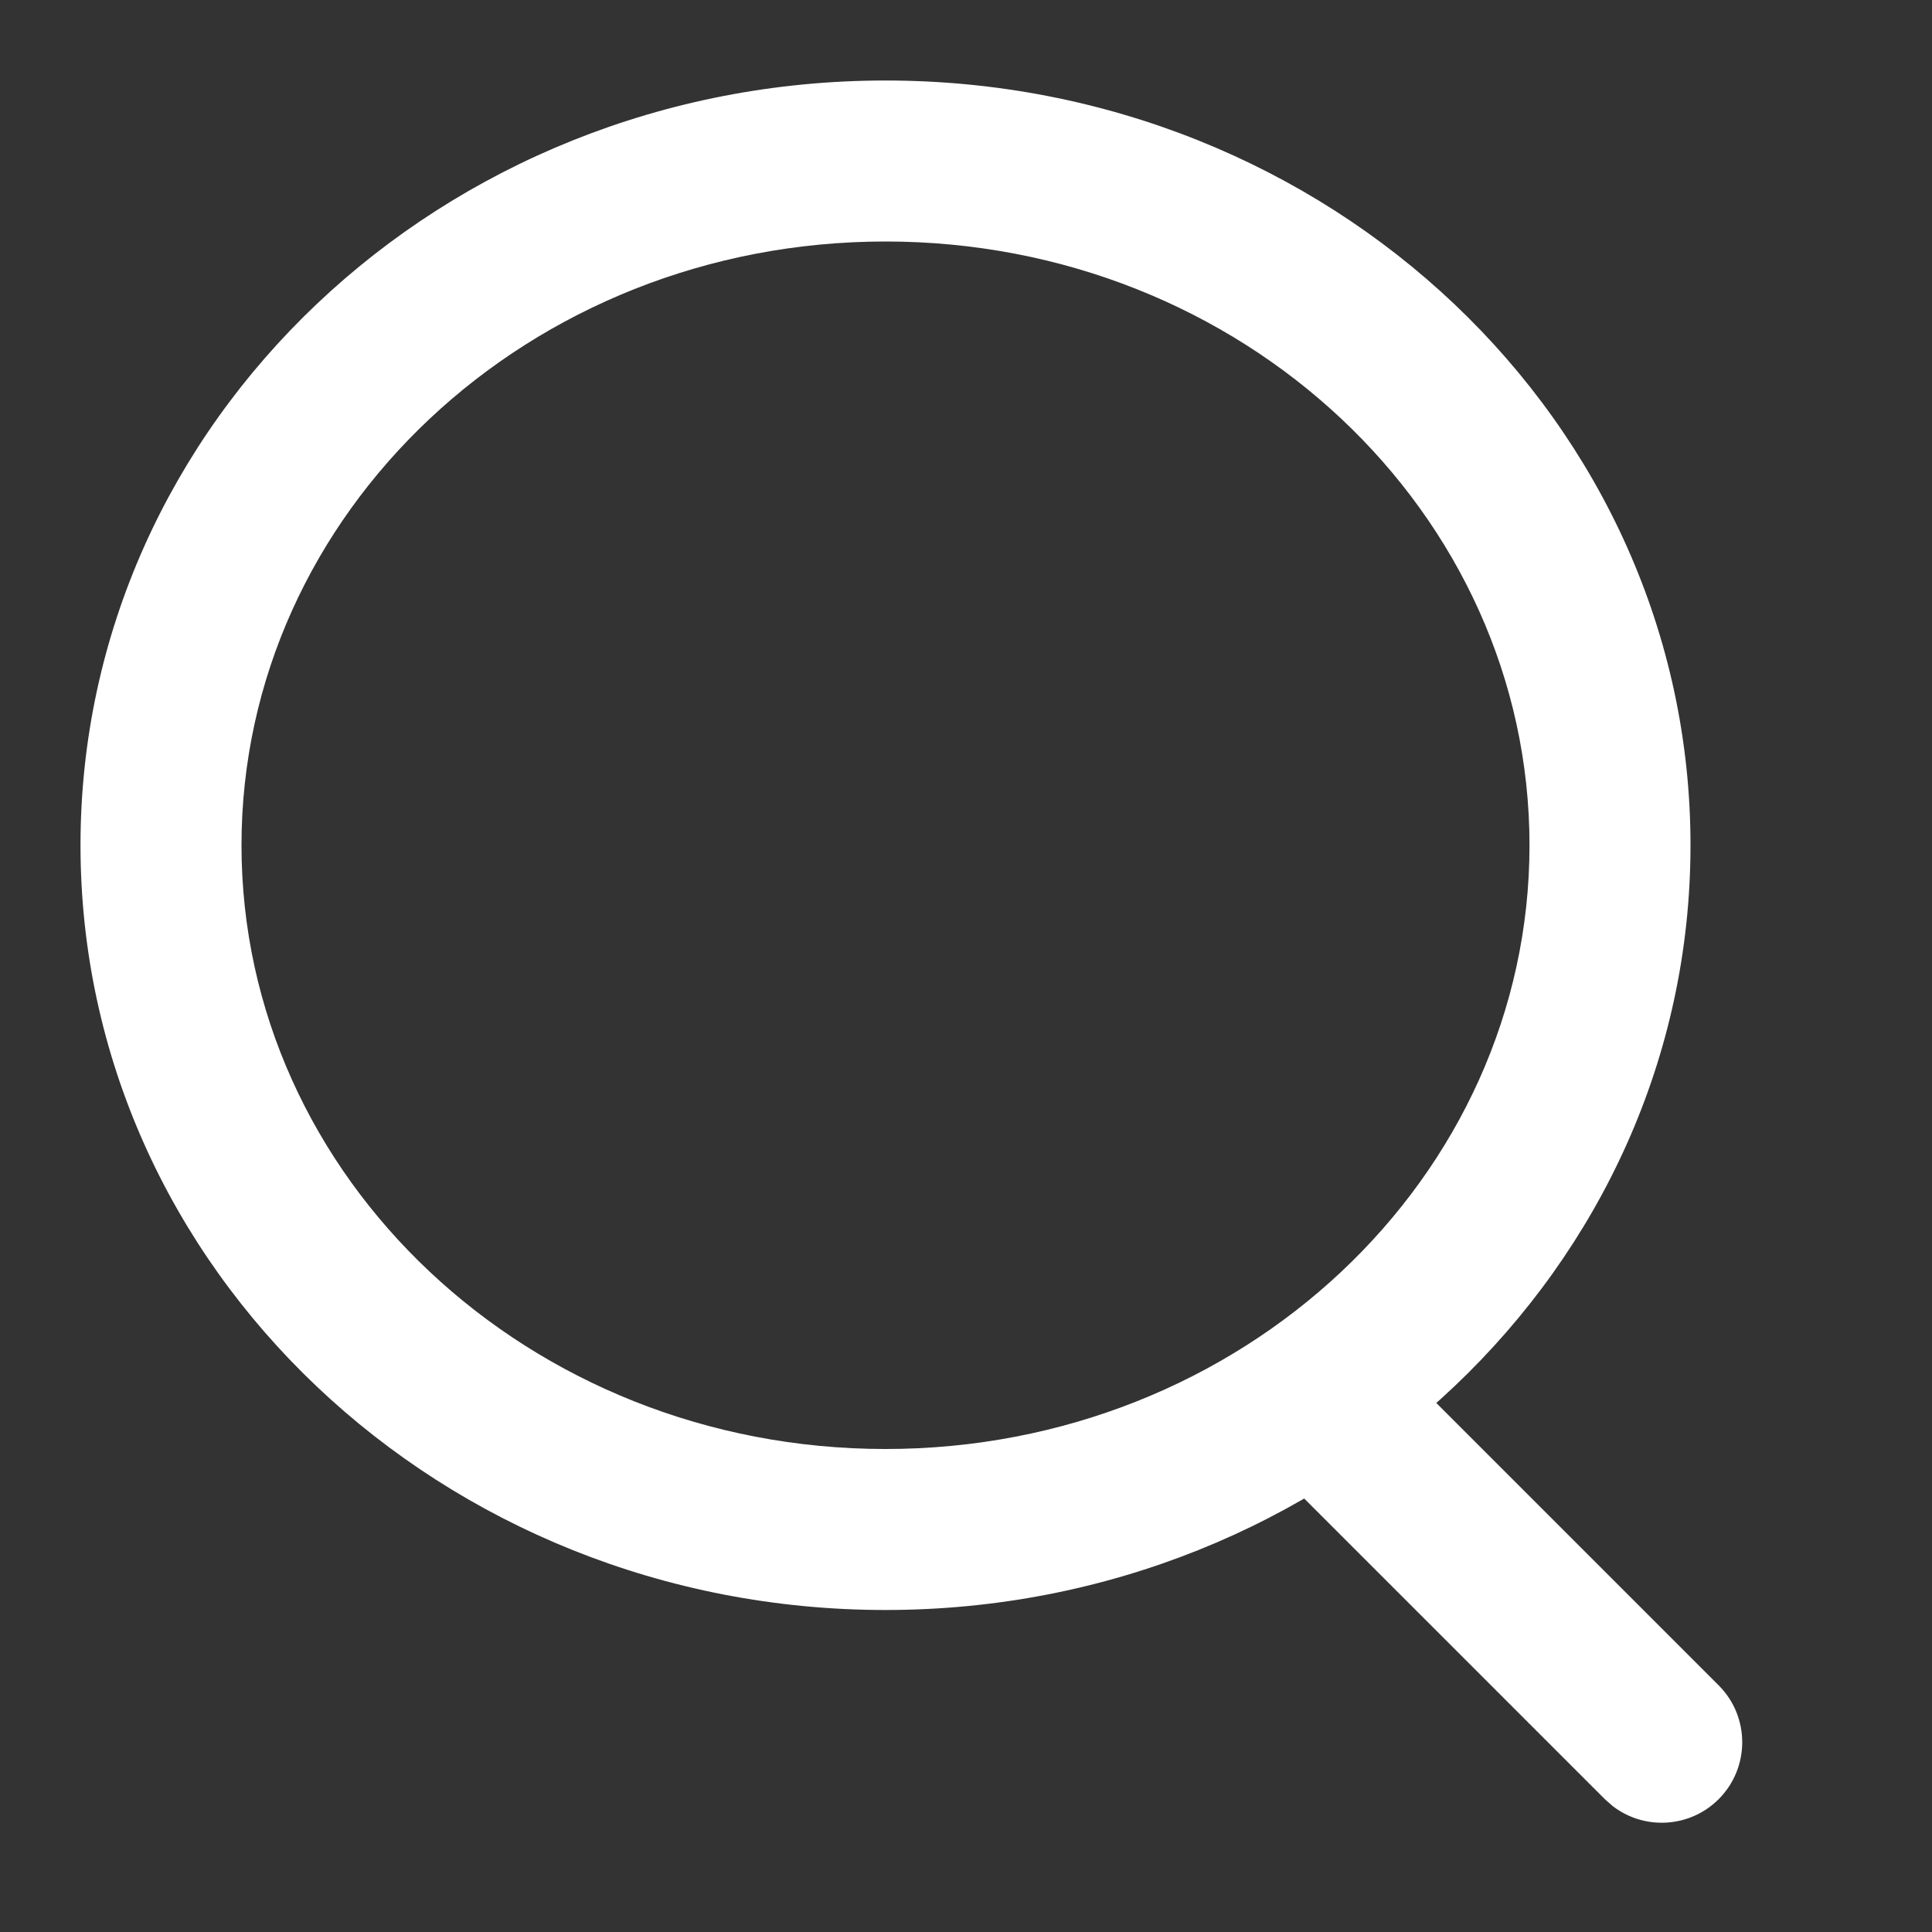 <?xml version="1.0" encoding="UTF-8"?>
<svg width="24px" height="24px" viewBox="0 0 24 24" version="1.1" xmlns="http://www.w3.org/2000/svg" xmlns:xlink="http://www.w3.org/1999/xlink">
    <rect x="0" y="0" width="24" height="24" fill="#333333" stroke="none"/>
    <title>7314D29E-8883-4C9A-998E-4B73016F40A3</title>
    <g id="Welcome" stroke="none" stroke-width="1" fill="none" fill-rule="evenodd">
        <g id="Logo,-colors-and-icon-library" transform="translate(-337, -2017)" fill="#FFFFFF">
            <g id="Icons/search-white" transform="translate(337, 2017)">
                <g id="Icon-color" transform="translate(1, 1)">
                    <path d="M10,0 C4.49,0 0,4.24 0,9.5 C0,14.76 4.49,19 10,19 C15.51,19 20,14.76 20,9.5 C20,4.24 15.51,0 10,0 Z M10,2 C14.431,2 18,5.371 18,9.5 C18,13.629 14.431,17 10,17 C5.569,17 2,13.629 2,9.5 C2,5.371 5.569,2 10,2 Z" id="Oval"></path>
                    <path d="M14.65,15.65 C15.011,15.29 15.578,15.262 15.97,15.567 L16.064,15.65 L20.35,19.936 C20.74,20.326 20.74,20.959 20.35,21.35 C19.989,21.71 19.422,21.738 19.03,21.433 L18.936,21.35 L14.65,17.064 C14.26,16.674 14.26,16.041 14.65,15.65 Z" id="Line-3"></path>
                </g>
            </g>
        </g>
    </g>
</svg>